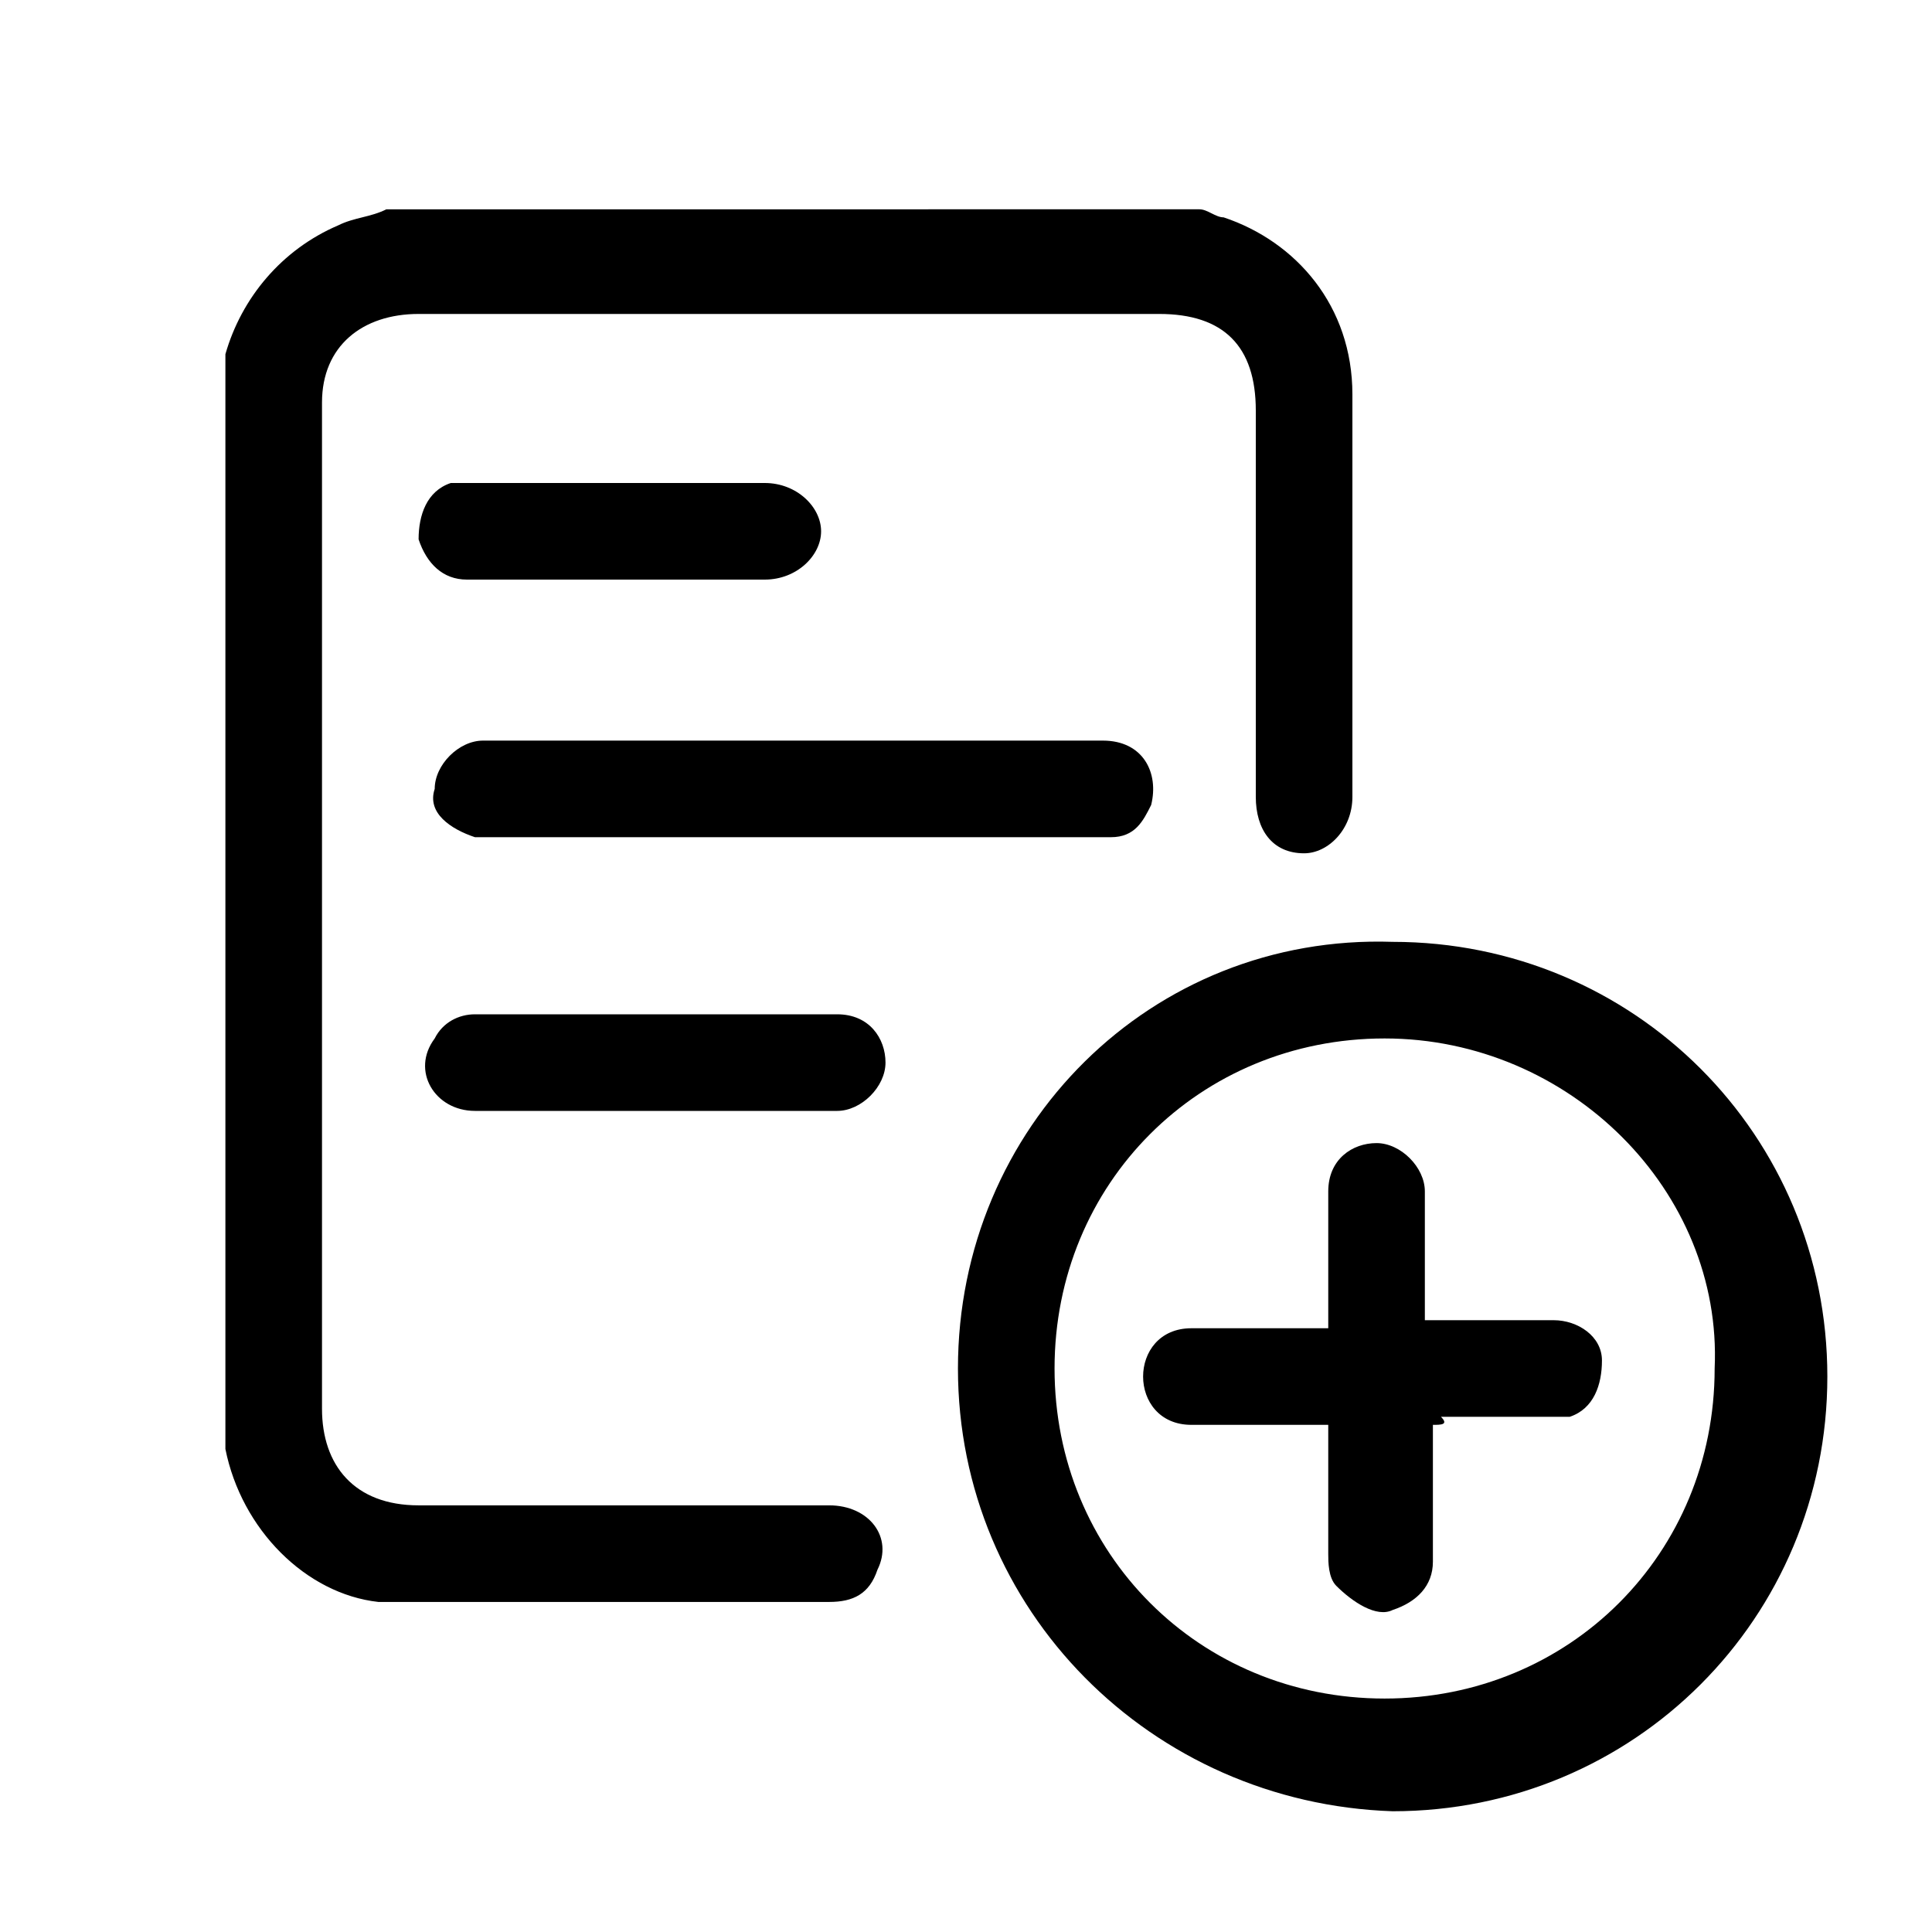 <?xml version="1.0" encoding="utf-8"?>
<!-- Generator: Adobe Illustrator 27.9.0, SVG Export Plug-In . SVG Version: 6.00 Build 0)  -->
<svg version="1.1" id="Layer_1" xmlns="http://www.w3.org/2000/svg" xmlns:xlink="http://www.w3.org/1999/xlink" x="0px" y="0px"
	 viewBox="0 0 24 24" style="enable-background:new 0 0 24 24;" xml:space="preserve">
<g>
	<path d="M-61,10.8c0-0.1,0.1-0.3,0.1-0.4c0.2-0.9,0.6-1.6,1.4-2.2c1.9-1.4,4-2.4,6.2-3.1c2.6-0.8,5.3-0.6,7.8,0.3
		c1.8,0.7,3.5,1.6,5.1,2.7c2.1,1.5,2.2,4.4,0.2,6c-0.2,0.2-0.4,0.3-0.6,0.5c-0.2,0.1-0.2,0.2-0.2,0.4c0,0.5,0,1,0,1.6
		c0,0.5-0.1,1-0.3,1.5c-1,2-2.5,3.1-4.7,3.1c-2.6,0-5.2,0-7.8,0c-2.3,0-4.4-1.6-5-3.8c0-0.1-0.1-0.3-0.1-0.4c0-0.7,0-1.3,0-2
		c0-0.1,0-0.2-0.1-0.3c-0.3-0.2-0.5-0.4-0.8-0.6c-0.7-0.6-1.1-1.4-1.3-2.3c0,0,0-0.1,0-0.1C-61,11.3-61,11.1-61,10.8z M-49.9,13.8
		c2.3,0,4.7,0,7,0c0.3,0,0.7,0.1,1,0c0.3-0.1,0.6-0.4,0.8-0.6c1.3-1.1,1.3-3-0.1-4c-1.5-1-3-1.8-4.7-2.5c-2.4-0.9-4.7-1-7.2-0.3
		C-55.1,7-57,8-58.7,9.3c-1.3,0.9-1.3,2.8-0.1,3.8c0.2,0.2,0.5,0.4,0.7,0.6c0.1,0.1,0.3,0.1,0.4,0.1C-55.1,13.8-52.5,13.8-49.9,13.8
		z M-57.2,17.7c0,0.1,0.1,0.1,0.1,0.2c0.8,1.2,1.8,1.9,3.3,2c2.6,0,5.2,0,7.8,0c1.4,0,2.5-0.7,3.2-1.8c0.1-0.1,0.1-0.2,0.2-0.4
		C-47.4,17.7-52.3,17.7-57.2,17.7z M-57.5,16.4c5.1,0,10.2,0,15.2,0c0-0.4,0-0.9,0-1.3c-5.1,0-10.1,0-15.2,0
		C-57.5,15.5-57.5,16-57.5,16.4z"/>
	<path d="M-47.4,9.3c0,0.8-0.1,1.5-0.6,2.1c-0.4,0.5-0.8,0.8-1.4,1.1c-0.3,0.1-0.5,0.1-0.8,0c-1.1-0.4-2-1.5-2-2.7
		c0-0.4,0-0.7,0-1.1c0-0.3,0.1-0.5,0.4-0.6c0.6-0.2,1.2-0.5,1.8-0.6c0.2-0.1,0.4,0,0.5,0c0.6,0.2,1.1,0.4,1.7,0.6
		c0.3,0.1,0.5,0.3,0.5,0.7C-47.4,8.9-47.4,9.1-47.4,9.3z M-48.7,9.1c-0.4-0.1-0.7-0.3-1-0.4c-0.1,0-0.1,0-0.2,0
		c-0.3,0.1-0.7,0.2-1,0.4c0,0.3,0,0.5,0,0.7c0.1,0.6,0.4,1.1,0.9,1.3c0.1,0,0.2,0,0.3,0c0.5-0.2,0.8-0.6,0.9-1.1
		C-48.7,9.7-48.8,9.4-48.7,9.1z"/>
</g>
<g>
	<path d="M14.9,2.6c0.1,0,0.2,0.1,0.3,0.1c0.9,0.3,1.6,1.1,1.6,2.2c0,1.7,0,3.3,0,5c0,0.4-0.3,0.7-0.6,0.7c-0.4,0-0.6-0.3-0.6-0.7
		c0-1.6,0-3.2,0-4.8c0-0.8-0.4-1.2-1.2-1.2c-3.1,0-6.1,0-9.2,0C4.5,3.9,4,4.3,4,5c0,4.2,0,8.3,0,12.5c0,0.7,0.4,1.2,1.2,1.2
		c1.7,0,3.4,0,5.1,0c0.5,0,0.8,0.4,0.6,0.8c-0.1,0.3-0.3,0.4-0.6,0.4c-1.4,0-2.8,0-4.3,0c-0.4,0-0.9,0-1.3,0C3.8,19.8,3,19,2.8,18
		c0,0,0-0.1,0-0.1c0-4.5,0-8.9,0-13.4c0,0,0-0.1,0-0.1C3,3.7,3.5,3.1,4.2,2.8c0.2-0.1,0.4-0.1,0.6-0.2C8.1,2.6,11.5,2.6,14.9,2.6z"
		/>
	<path d="M11.9,17c0-3,2.4-5.4,5.4-5.3c3,0,5.4,2.4,5.4,5.4c0,3-2.4,5.4-5.4,5.4C14.3,22.4,11.9,20,11.9,17z M17.2,12.9
		c-2.3,0-4.1,1.8-4.1,4.1c0,2.3,1.8,4.1,4.1,4.1c2.3,0,4.1-1.8,4.1-4.1C21.4,14.8,19.5,12.9,17.2,12.9z"/>
	<path d="M9.8,9.2c1.3,0,2.6,0,3.9,0c0.5,0,0.7,0.4,0.6,0.8c-0.1,0.2-0.2,0.4-0.5,0.4c-0.1,0-0.2,0-0.2,0c-2.5,0-5,0-7.5,0
		c-0.1,0-0.2,0-0.2,0c-0.3-0.1-0.6-0.3-0.5-0.6c0-0.3,0.3-0.6,0.6-0.6c0.9,0,1.7,0,2.6,0C8.9,9.2,9.4,9.2,9.8,9.2z"/>
	<path d="M8.2,13.8c-0.8,0-1.5,0-2.3,0c-0.5,0-0.8-0.5-0.5-0.9c0.1-0.2,0.3-0.3,0.5-0.3c1.5,0,3,0,4.5,0c0.4,0,0.6,0.3,0.6,0.6
		c0,0.3-0.3,0.6-0.6,0.6C9.7,13.8,8.9,13.8,8.2,13.8z"/>
	<path d="M7.7,7.2c-0.6,0-1.2,0-1.9,0c-0.3,0-0.5-0.2-0.6-0.5c0-0.3,0.1-0.6,0.4-0.7c0.1,0,0.2,0,0.3,0c1.2,0,2.4,0,3.6,0
		c0.4,0,0.7,0.3,0.7,0.6c0,0.3-0.3,0.6-0.7,0.6C9,7.2,8.4,7.2,7.7,7.2C7.7,7.2,7.7,7.2,7.7,7.2z"/>
	<path d="M17.8,17.7c0,0.6,0,1.1,0,1.7c0,0.3-0.2,0.5-0.5,0.6c-0.2,0.1-0.5-0.1-0.7-0.3c-0.1-0.1-0.1-0.3-0.1-0.4c0-0.4,0-0.9,0-1.4
		c0-0.1,0-0.1,0-0.2c-0.4,0-0.7,0-1.1,0c-0.2,0-0.4,0-0.6,0c-0.4,0-0.6-0.3-0.6-0.6c0-0.3,0.2-0.6,0.6-0.6c0.3,0,0.7,0,1,0
		c0.2,0,0.4,0,0.7,0c0-0.2,0-0.4,0-0.7c0-0.3,0-0.7,0-1c0-0.4,0.3-0.6,0.6-0.6c0.3,0,0.6,0.3,0.6,0.6c0,0.5,0,0.9,0,1.4
		c0,0.1,0,0.1,0,0.2c0.1,0,0.2,0,0.2,0c0.5,0,0.9,0,1.4,0c0.3,0,0.6,0.2,0.6,0.5c0,0.3-0.1,0.6-0.4,0.7c-0.1,0-0.2,0-0.3,0
		c-0.4,0-0.9,0-1.3,0C18,17.7,17.9,17.7,17.8,17.7z"/>
</g>
</svg>
